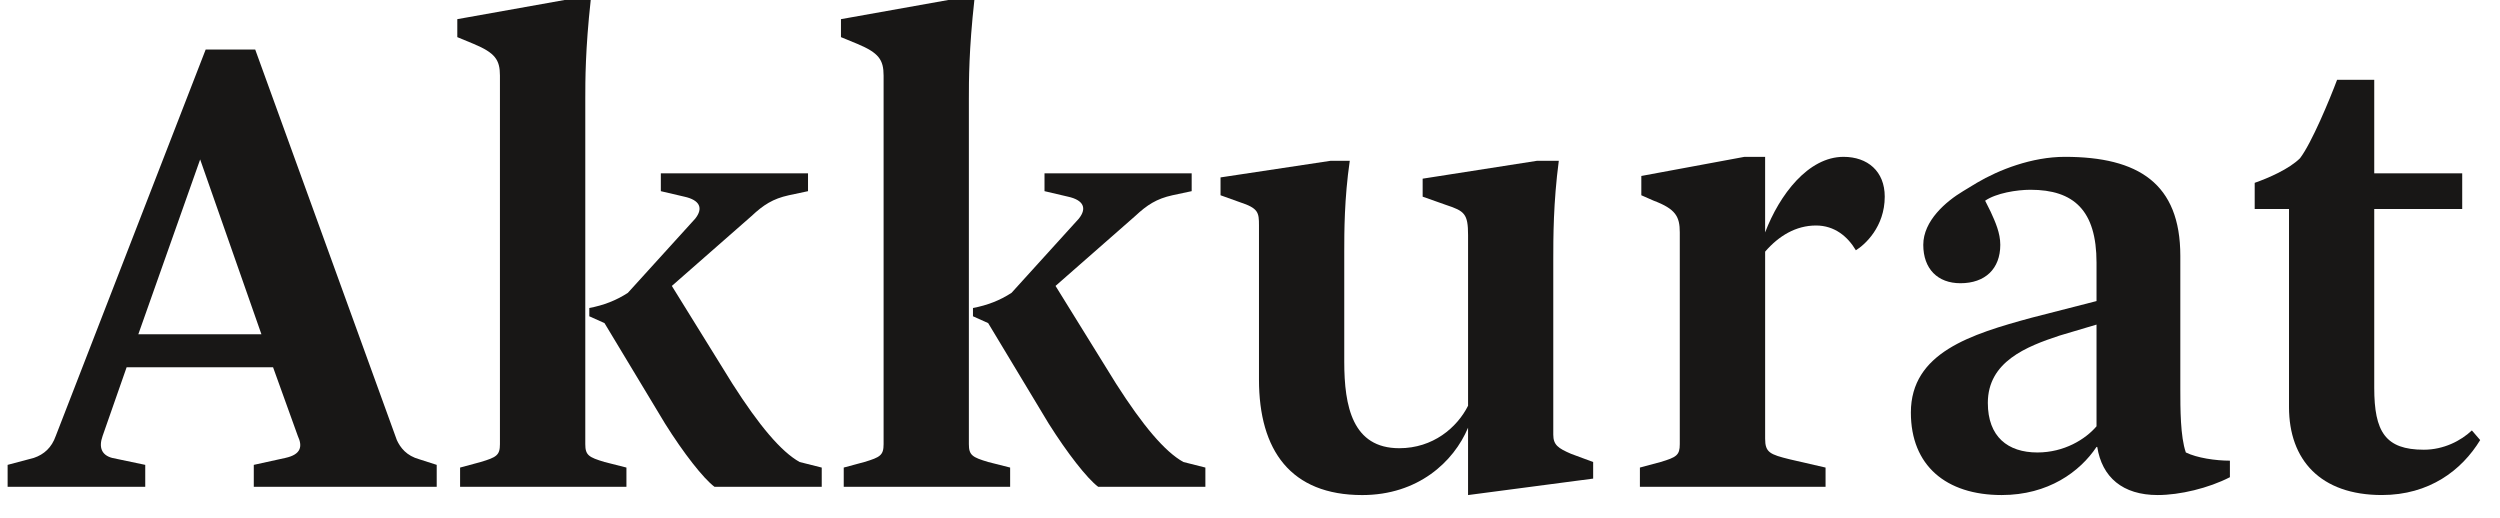 <?xml version="1.0" encoding="utf-8"?>
<!-- Generator: Adobe Illustrator 16.0.0, SVG Export Plug-In . SVG Version: 6.00 Build 0)  -->
<!DOCTYPE svg PUBLIC "-//W3C//DTD SVG 1.1//EN" "http://www.w3.org/Graphics/SVG/1.1/DTD/svg11.dtd">
<svg version="1.1" id="Layer_1" xmlns="http://www.w3.org/2000/svg" xmlns:xlink="http://www.w3.org/1999/xlink" x="0px" y="0px"
	 width="164px" height="34px" viewBox="0 0 164 34" enable-background="new 0 0 164 34" xml:space="preserve">
<g>
	<path fill="#181716" d="M0.5,30.495l1.718-0.456c0.674-0.228,1.171-0.676,1.439-1.438L13.492,3.25h3.25l9.29,25.618
		c0.228,0.495,0.63,1.033,1.491,1.266l1.125,0.361v1.438h-12v-1.438l2.076-0.456c1.042-0.228,1.126-0.767,0.813-1.438l-1.625-4.51
		H8.307l-1.577,4.51c-0.272,0.763-0.048,1.259,0.626,1.438l2.172,0.456v1.438H0.5V30.495z M9.074,21.927h8.075l-4.019-11.468
		L9.074,21.927z"/>
	<path fill="#181716" d="M30.182,30.672l1.353-0.365c1.041-0.311,1.261-0.447,1.261-1.171V4.958c0-1.033-0.318-1.488-1.714-2.074
		l-1.083-0.448V1.257L37.034,0h1.718c-0.357,3.25-0.357,5.277-0.357,6.494v22.642c0,0.724,0.224,0.86,1.261,1.171l1.438,0.365v1.261
		H30.182V30.672z M39.655,21.195l-0.996-0.447v-0.543c0.947-0.181,1.758-0.494,2.528-0.993l4.419-4.868
		c0.542-0.683,0.314-1.219-0.719-1.444l-1.536-0.359v-1.171h9.655v1.171l-1.264,0.269c-1.04,0.228-1.668,0.636-2.437,1.358
		l-5.232,4.589l3.969,6.407c1.758,2.756,3.205,4.472,4.416,5.144l1.448,0.365v1.261h-7.034c-0.724-0.538-2.034-2.213-3.248-4.152
		L39.655,21.195z"/>
	<path fill="#181716" d="M55.349,30.672l1.354-0.365c1.041-0.311,1.261-0.447,1.261-1.171V4.958c0-1.033-0.314-1.488-1.709-2.074
		l-1.088-0.448V1.257L62.205,0h1.714c-0.361,3.25-0.361,5.277-0.361,6.494v22.642c0,0.724,0.224,0.86,1.265,1.171l1.442,0.365v1.261
		H55.349V30.672z M64.823,21.195l-0.996-0.447v-0.543c0.947-0.181,1.758-0.494,2.528-0.993l4.416-4.868
		c0.547-0.683,0.318-1.219-0.715-1.444L68.52,12.54v-1.171h9.654v1.171l-1.262,0.269c-1.038,0.228-1.666,0.636-2.438,1.358
		l-5.231,4.589l3.967,6.407c1.759,2.756,3.206,4.472,4.42,5.144l1.443,0.365v1.261H72.04c-0.721-0.538-2.029-2.213-3.25-4.152
		L64.823,21.195z"/>
	<path fill="#181716" d="M82.589,14.793c0-0.858-0.04-1.132-1.257-1.53l-1.265-0.454v-1.171l7.217-1.089h1.261
		c-0.362,2.487-0.362,4.698-0.362,5.959v7.221c0,2.937,0.542,5.674,3.611,5.674c2.208,0,3.787-1.347,4.511-2.786v-11.19
		c0-1.396-0.228-1.583-1.439-1.981l-1.54-0.545v-1.18l7.493-1.171h1.438c-0.362,2.754-0.362,5.057-0.362,6.501v11.461
		c0,0.676,0.317,0.892,1.171,1.261l1.445,0.535v1.088l-8.207,1.08v-4.419c-0.944,2.251-3.293,4.419-6.943,4.419
		c-4.69,0-6.772-2.93-6.772-7.574V14.793z"/>
	<path fill="#181716" d="M107.576,30.672l1.36-0.365c1.041-0.311,1.258-0.447,1.258-1.171V15.247c0-1.041-0.269-1.536-1.71-2.081
		l-0.813-0.357v-1.266l6.766-1.254h1.355v4.958c0.947-2.486,2.837-4.958,5.143-4.958c1.576,0,2.704,0.943,2.704,2.61
		c0,1.99-1.309,3.161-1.894,3.519c-0.538-0.904-1.395-1.625-2.616-1.625c-1.309,0-2.437,0.674-3.336,1.715v12.27
		c0,0.904,0.314,1.034,1.627,1.356l2.337,0.538v1.261h-12.179V30.672z"/>
	<path fill="#181716" d="M133.29,20.838l4.242-1.088v-2.52c0-3.432-1.493-4.781-4.333-4.781c-0.902,0-2.255,0.221-2.974,0.717
		l0.362,0.723c0.313,0.683,0.632,1.397,0.632,2.172c0,1.575-0.994,2.519-2.616,2.519c-1.492,0-2.436-0.943-2.436-2.519
		c0-1.579,1.489-2.847,2.613-3.521l0.9-0.546c1.444-0.853,3.61-1.705,5.775-1.705c4.828,0,7.574,1.753,7.574,6.494v8.753
		c0,1.25,0,3.112,0.362,4.146c0.729,0.357,1.941,0.538,2.891,0.538v1.084c-1.398,0.72-3.285,1.171-4.738,1.171
		c-2.302,0-3.653-1.171-3.965-3.158h-0.046c-1.085,1.626-3.163,3.158-6.227,3.158c-3.65,0-5.953-1.94-5.953-5.409
		C125.353,23.137,129.278,21.927,133.29,20.838z M137.532,27.965v-6.672l-2.432,0.724c-2.172,0.716-4.698,1.712-4.698,4.411
		c0,2.221,1.308,3.254,3.253,3.254C135.41,29.682,136.806,28.817,137.532,27.965z"/>
	<path fill="#181716" d="M150.159,13.711h-2.251v-1.717c0.897-0.314,2.251-0.899,2.975-1.615c0.761-1.001,1.94-3.838,2.431-5.146
		h2.436v6.136h5.771v2.342h-5.771v11.727c0,2.888,0.73,4.063,3.253,4.063c1.308,0,2.436-0.589,3.152-1.265l0.545,0.632
		c-1.21,1.984-3.339,3.606-6.451,3.606c-4.019,0-6.09-2.298-6.09-5.767V13.711z"/>
</g>
</svg>
